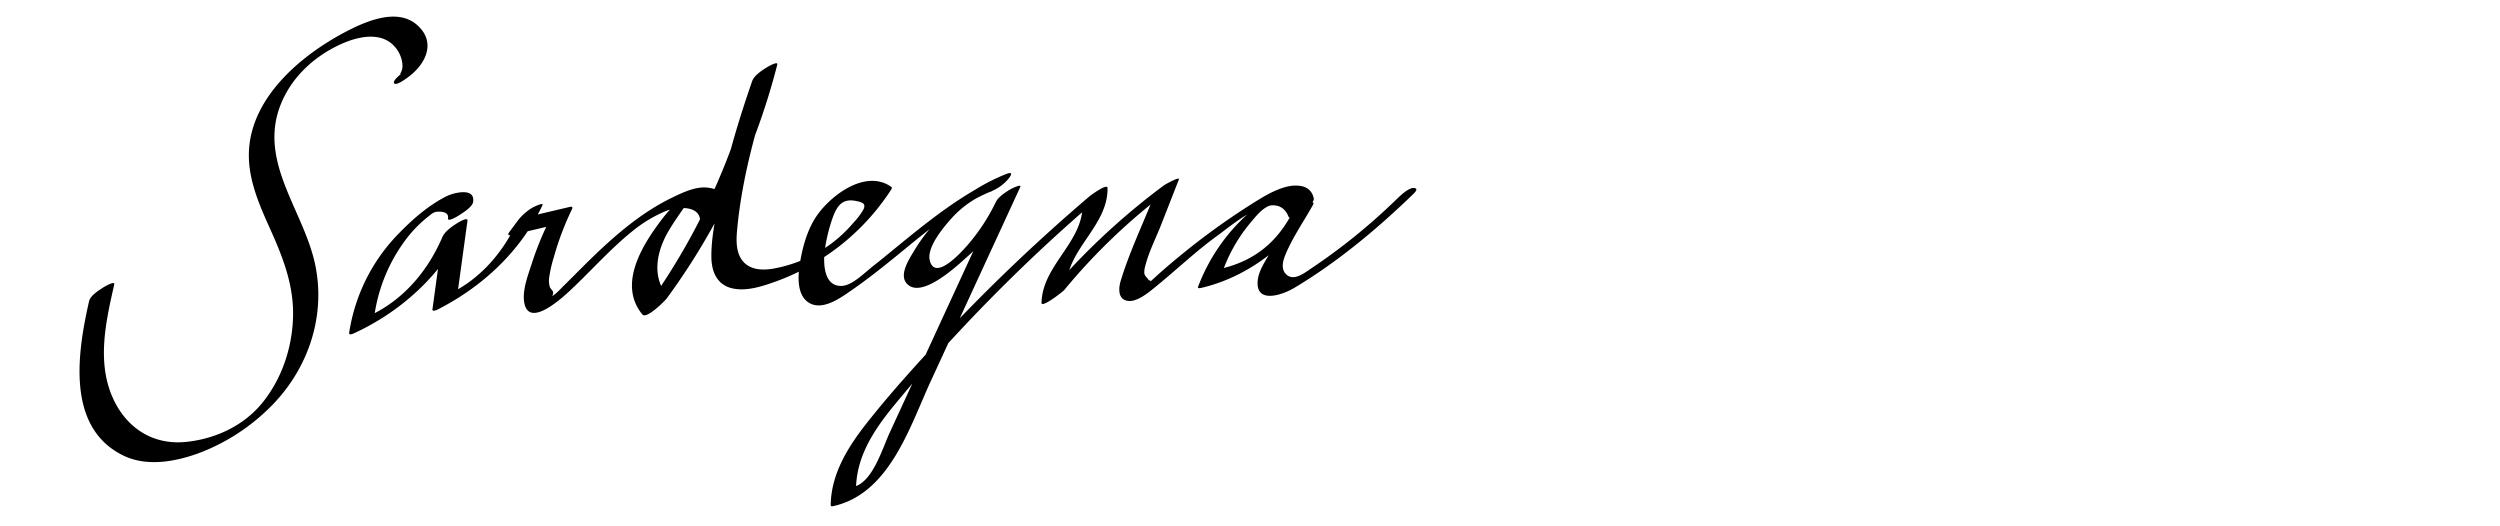 <svg xmlns="http://www.w3.org/2000/svg" viewBox="0 0 1014.43 213.49"><defs><style>.cls-1{fill:none;}</style></defs><title>Asset 39</title><g id="Layer_2" data-name="Layer 2"><g id="Layer_1-2" data-name="Layer 1"><path d="M165.86,31.11c6.91-5.19,11.23-13.94,3.47-20.9-8.31-7.45-21.77-1.2-30,3.19-17.47,9.38-36.85,25.86-38.27,47.12-.78,11.62,4.09,22.45,8.74,32.79,5.27,11.72,9.7,23.24,9.07,36.34C118.33,142,114,154.42,106,164c-7.58,9-18.92,14.16-30.57,15.32-13.71,1.38-24.56-6-29.9-18.43-6.22-14.51-2.52-30.73.83-45.47.4-1.73-4.29,1.11-4.57,1.29-1.72,1.12-5.14,3.25-5.64,5.48-4.65,20.44-9.58,51.27,13.95,62.68,9.63,4.67,21.39,2.44,31-1.16a81.87,81.87,0,0,0,27.1-17.11c16.19-15.16,24.33-37.38,19.66-59.36s-23.37-41.78-13.83-65.15c4.64-11.38,14.28-19.93,25.45-24.67,6.14-2.6,14.72-4.41,20.07.86A12.69,12.69,0,0,1,162.92,24a10.22,10.22,0,0,1,.38,3.3c-.16,2.4-2.49,4.1.88,1.58-.71.52-5.12,3.74-4.23,4.93s5.45-2.36,5.91-2.7Z"/><path d="M192,81.82c.78-5.87-7.9-3.63-10.82-2.19-7,3.5-13.56,9.14-19,14.74a73.16,73.16,0,0,0-20.5,40.69c-.17,1.19,1.74.28,2.12.11,20-9.24,37.12-25.26,45.9-45.65l-10.22,6.77-4,29.2c-.17,1.17,1.74.29,2.12.1,18.26-9.3,33.69-23.67,42.52-42.31.69-1.46-3.92.89-3.92.89a21.15,21.15,0,0,0-6,5.23l-3.63,4.89c-.74,1-.12,1.35.84,1.13l15.8-3.73-.85-1.13a126.9,126.9,0,0,0-6.54,16.26c-1.51,4.76-3.89,10.65-3.13,15.71,1.73,11.45,16.4-2.49,19.75-5.69,8-7.61,15.37-15.9,23.94-22.85A55.29,55.29,0,0,1,270,85.71c4.82-2,15.5-2.75,13.95,5.62-.33,1.75,4.25-1.1,4.57-1.3,2-1.28,4.76-3.15,5.64-5.48,2.05-5.38-3.93-9.14-8.74-8.19-6.53,1.29-12.8,7.31-16.66,12.38-7.94,10.4-18.27,26.57-8.07,38.89,1.61,1.94,9-5.4,9.87-6.56A276,276,0,0,0,315.4,26.22c.44-1.72-4.31,1.13-4.57,1.3-1.92,1.24-4.85,3.16-5.65,5.47-5.48,15.86-10.36,31.95-13.52,48.45-1.42,7.43-3.09,15.34-3,22.94.08,5.89,2.28,11.21,8.5,12.63,5.93,1.35,12.7-1,18.22-3a89.42,89.42,0,0,0,17.17-8.51,93.17,93.17,0,0,0,29-28.47,1.1,1.1,0,0,0,.27-1.08c-10.72-7.87-26.06,4.06-31.52,13.35-3.29,5.61-5,12.43-5.91,18.84-.65,4.59-.81,11.42,3.44,14.43,5.52,3.92,13-1.55,17.5-4.64,6.29-4.33,12.27-9.08,18.2-13.89,12.22-9.94,24.12-20.34,38.82-26.47a17.94,17.94,0,0,0,7.16-5.4c1.25-1.74,1.08-2.45-1.18-1.57a78.63,78.63,0,0,0-27.5,18.41,66.61,66.61,0,0,0-9.75,12.5c-1.93,3.24-6.25,9.58-3.35,13.28,5.64,7.19,20.63-6.93,24.5-10.39A92.5,92.5,0,0,0,413.74,76.5l-9.91,6.12L375,145.2l-14,30.4c-3,6.48-6.94,20.27-14.8,22l1.16.47c.21-13,7.37-23.71,15.32-33.43,8.32-10.15,17-20,26-29.6a684,684,0,0,1,57.87-55.32l-7.27,3.33c.19,15.34-16.35,24.54-16.66,39.87,0,2.17,8.6-4.48,9.28-5.3a244.37,244.37,0,0,1,42.27-40.29l-5.94,2.27C463.72,91,458.25,102.35,454.74,114c-.91,3-1.17,7.46,2.84,8.08,3.71.58,8.31-3.27,10.91-5.37,8.67-7,16.61-14.67,25.67-21.21,6-4.34,24-20,28.78-7.36.4,1,10.68-4.91,10.14-7.64-1.13-5.69-7.32-6-11.77-4.18-5.72,2.3-10.74,6.58-15.22,10.7a75.87,75.87,0,0,0-19.95,29.35c-.3.79.9.54,1.16.48,18.52-4.23,35.86-17.16,45.41-33.56l-9.6,5.47-7.86,14c-1.85,3.29-4.41,6.94-4.87,10.8-1.18,10,9.91,6.19,14.84,3.24,17.33-10.37,33.29-23.62,47.78-37.62,1.08-1,2.89-2.77.66-2.9s-5.86,3.5-7.23,4.82a244.91,244.91,0,0,1-34.27,27.75c-2.87,1.91-7.72,5.87-10.74,1.92-1.69-2.21-.68-5.42.28-7.7,2.88-6.83,7.38-13.35,11-19.81,1.29-2.3-2.26-.54-3-.16-2.3,1.25-5.27,3.29-6.63,5.63-6.42,11-15.49,17.53-27.91,20.37l1.16.47a63.87,63.87,0,0,1,10.69-18.71c1.93-2.3,4.15-5.21,6.75-6.73a6,6,0,0,1,9.14,4l10.14-7.64c-3.82-10.08-16.61-3-22.47.62a286.78,286.78,0,0,0-28,19.66c-4.37,3.48-8.66,7.06-12.82,10.79-.81.73-1.62,1.48-2.44,2.21q-2.16,2-.87.77c.69-.4.57-.68-.38-.86-.33-1-1.59-1.41-1.74-2.94a9.16,9.16,0,0,1,.44-2.94c1.38-5.58,4.25-11.12,6.35-16.47l7.24-18.48c.61-1.53-5.8,2.17-5.94,2.27a282,282,0,0,0-48.95,46.34l9.29-5.29c.3-15.25,16.85-24.43,16.66-39.87,0-2.09-6.72,2.86-7.27,3.32a730.9,730.9,0,0,0-61.9,59.27c-9.5,10.22-18.87,20.66-27.57,31.57-8,10-15.37,21.19-15.59,34.4,0,.75.58.61,1.16.48,22.81-5.1,31-32.43,39.51-50.83l36.27-78.67c.67-1.46-3.92.89-3.93.9-2,1.21-4.91,3.06-6,5.22a79.27,79.27,0,0,1-11.92,18c-2.31,2.58-12.81,14.19-14.89,5.74-1.33-5.39,5.62-13.54,9-17.31A40,40,0,0,1,402.4,77.62l6-7C392,77.5,378,88.65,364.31,99.84c-3.35,2.74-6.68,5.5-10.09,8.17-3.24,2.52-8.33,7.8-12.6,8-8.14.38-7.63-11.15-6.67-16.33A68,68,0,0,1,338,88c1.82-4.79,4-7.58,9.5-6.42,2.63.55,4,1.13,2.8,3.52a27.74,27.74,0,0,1-4,5.27,53.75,53.75,0,0,1-9,8.49,56.2,56.2,0,0,1-23.91,10.21c-4.19.65-8.92.44-11.88-3s-2.81-8.6-2.39-13c2.15-22.88,8.78-45.23,16.25-66.86L305.18,33a271.69,271.69,0,0,1-44.27,93.55l9.86-6.55c-6.33-7.65-4.36-17.71.21-25.74,1.15-2,2.43-4,3.74-5.91.63-.94,1.26-1.87,1.92-2.79a16.78,16.78,0,0,1,1.07-1.44c.64-1,.79-1.11.45-.43-.8.14,2,.88,2,.89a6.65,6.65,0,0,1,2.43,1.5,4.54,4.54,0,0,1,1.29,5.26l10.21-6.78c.78-4.2-2-7.46-6.09-8.29-5-1-10.59,1.67-15,3.79-10,4.79-18.79,11.61-26.93,19-4,3.62-7.8,7.4-11.61,11.2-2.09,2.09-4.18,4.19-6.3,6.26a30.66,30.66,0,0,1-2.9,2.8c-2.21,1.62-.53.58-.84-.85-.11-.53-1.1-1.38-1.34-2.08a9.5,9.5,0,0,1-.19-4.11,53.94,53.94,0,0,1,1.86-8A116.41,116.41,0,0,1,232,85.09c.47-1,.33-1.4-.85-1.12L215.33,87.7l.84,1.12,3.64-4.89-9.91,6.12c-5.65,12-14.43,22.51-26.33,28.56l2.12.11,4-29.2c.24-1.77-4.22,1.06-4.57,1.29-2.05,1.33-4.65,3.15-5.65,5.48-6,13.87-15.87,25.52-29.71,31.9l2.12.1a67.15,67.15,0,0,1,11.28-29A51.34,51.34,0,0,1,173.61,88c1.79-1.4,2.44-2.14,4.42-2.11,1.8,0,4.09.36,3.77,2.7-.23,1.76,4.22-1.06,4.58-1.3,1.55-1,5.36-3.33,5.64-5.47Z"/><rect class="cls-1" x="0.05" y="0.24" width="1014.33" height="213"/></g></g></svg>
